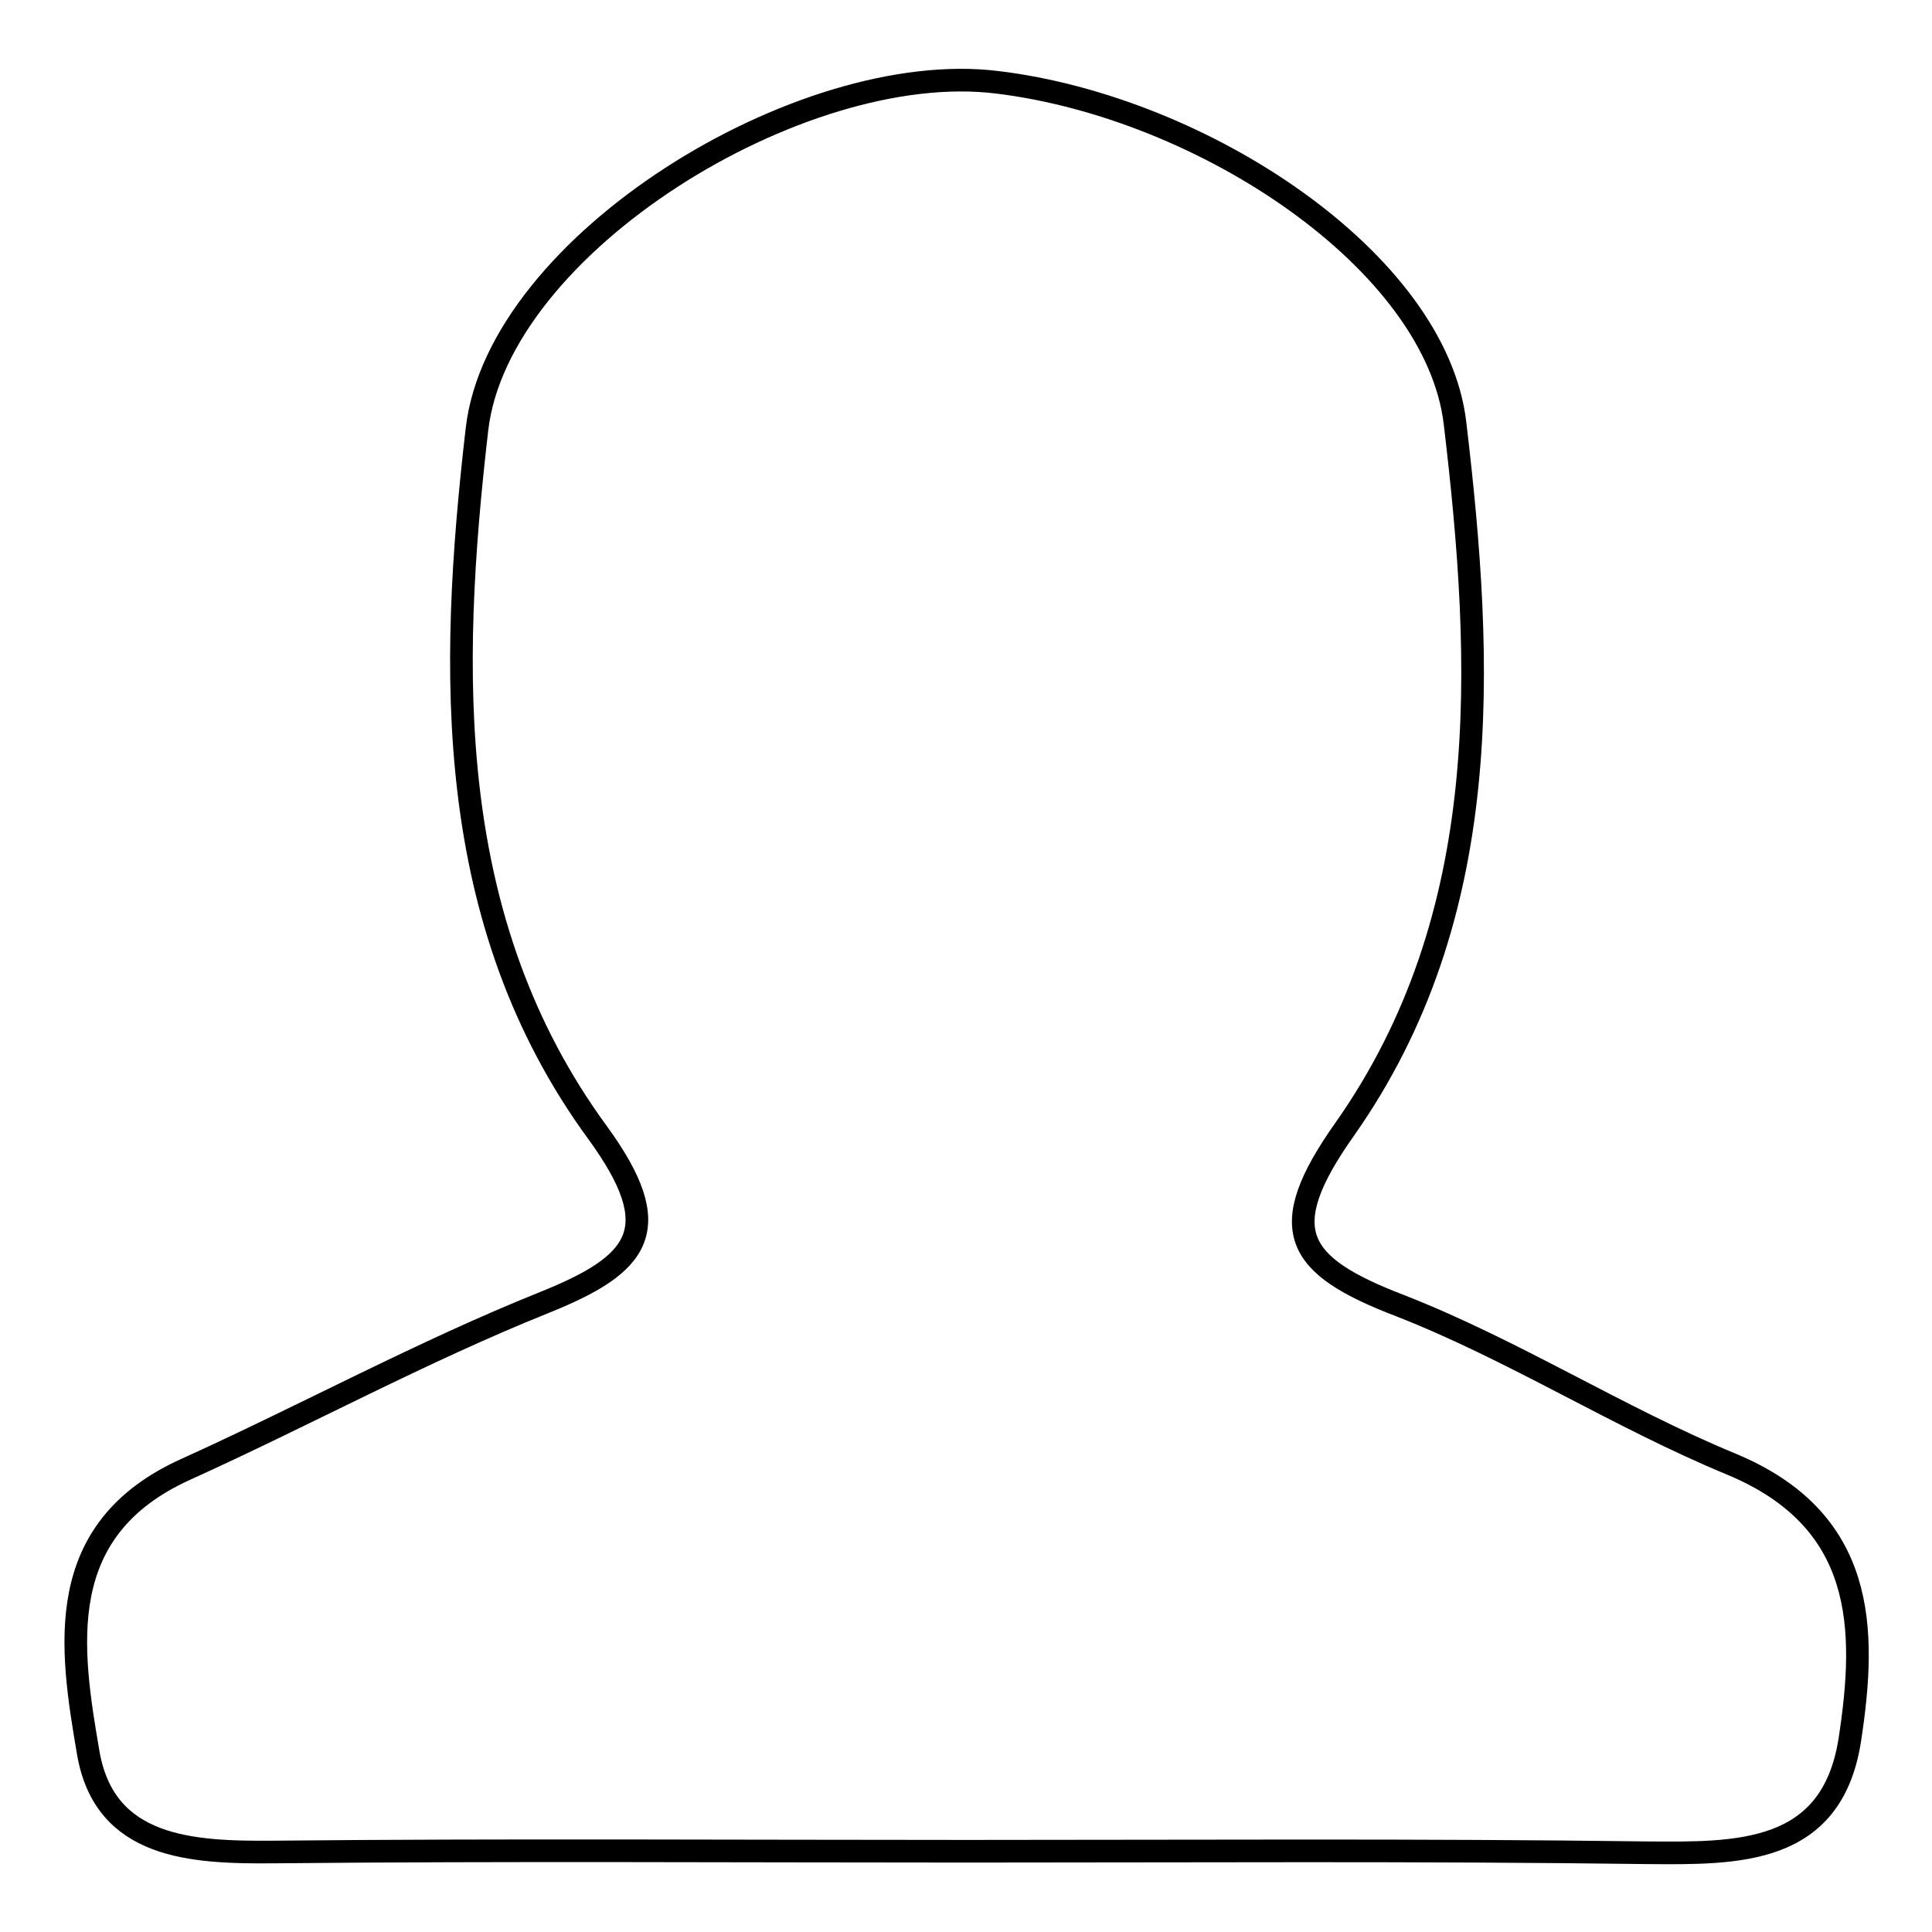 <?xml version="1.0" encoding="utf-8"?>
<!-- Svg Vector Icons : http://www.onlinewebfonts.com/icon -->
<!DOCTYPE svg PUBLIC "-//W3C//DTD SVG 1.1//EN" "http://www.w3.org/Graphics/SVG/1.1/DTD/svg11.dtd">
<svg version="1.1" xmlns="http://www.w3.org/2000/svg" xmlns:xlink="http://www.w3.org/1999/xlink" x="0px" y="0px" viewBox="0 0 256 256" enable-background="new 0 0 256 256" xml:space="preserve">
<g><g><path stroke-width="3" fill-opacity="0" stroke="#000000"  d="M128.1,245.3c-30.6,0-61.2-0.2-91.8,0.1c-11,0.1-22.4-0.5-24.6-13.1c-2.4-14-4.8-29.6,12.9-37.6c15.9-7.2,31.3-15.6,47.5-22.1c12.7-5.1,16.4-9.7,7.1-22.5c-20.5-28-19.7-61.2-16-93.2c2.8-24.5,42.9-49.2,68.9-46c27.4,3.3,58.2,23.8,60.7,45.2c3.8,32,5.3,65.2-14.6,93.5c-9.5,13.4-6.5,18.1,7.3,23.4c15.1,5.9,28.9,14.8,43.9,21c17.8,7.4,18,21.7,15.7,36.6c-2.4,15.2-14.8,15-26.9,14.9C188.1,245.1,158.1,245.3,128.1,245.3z"/></g></g>
</svg>